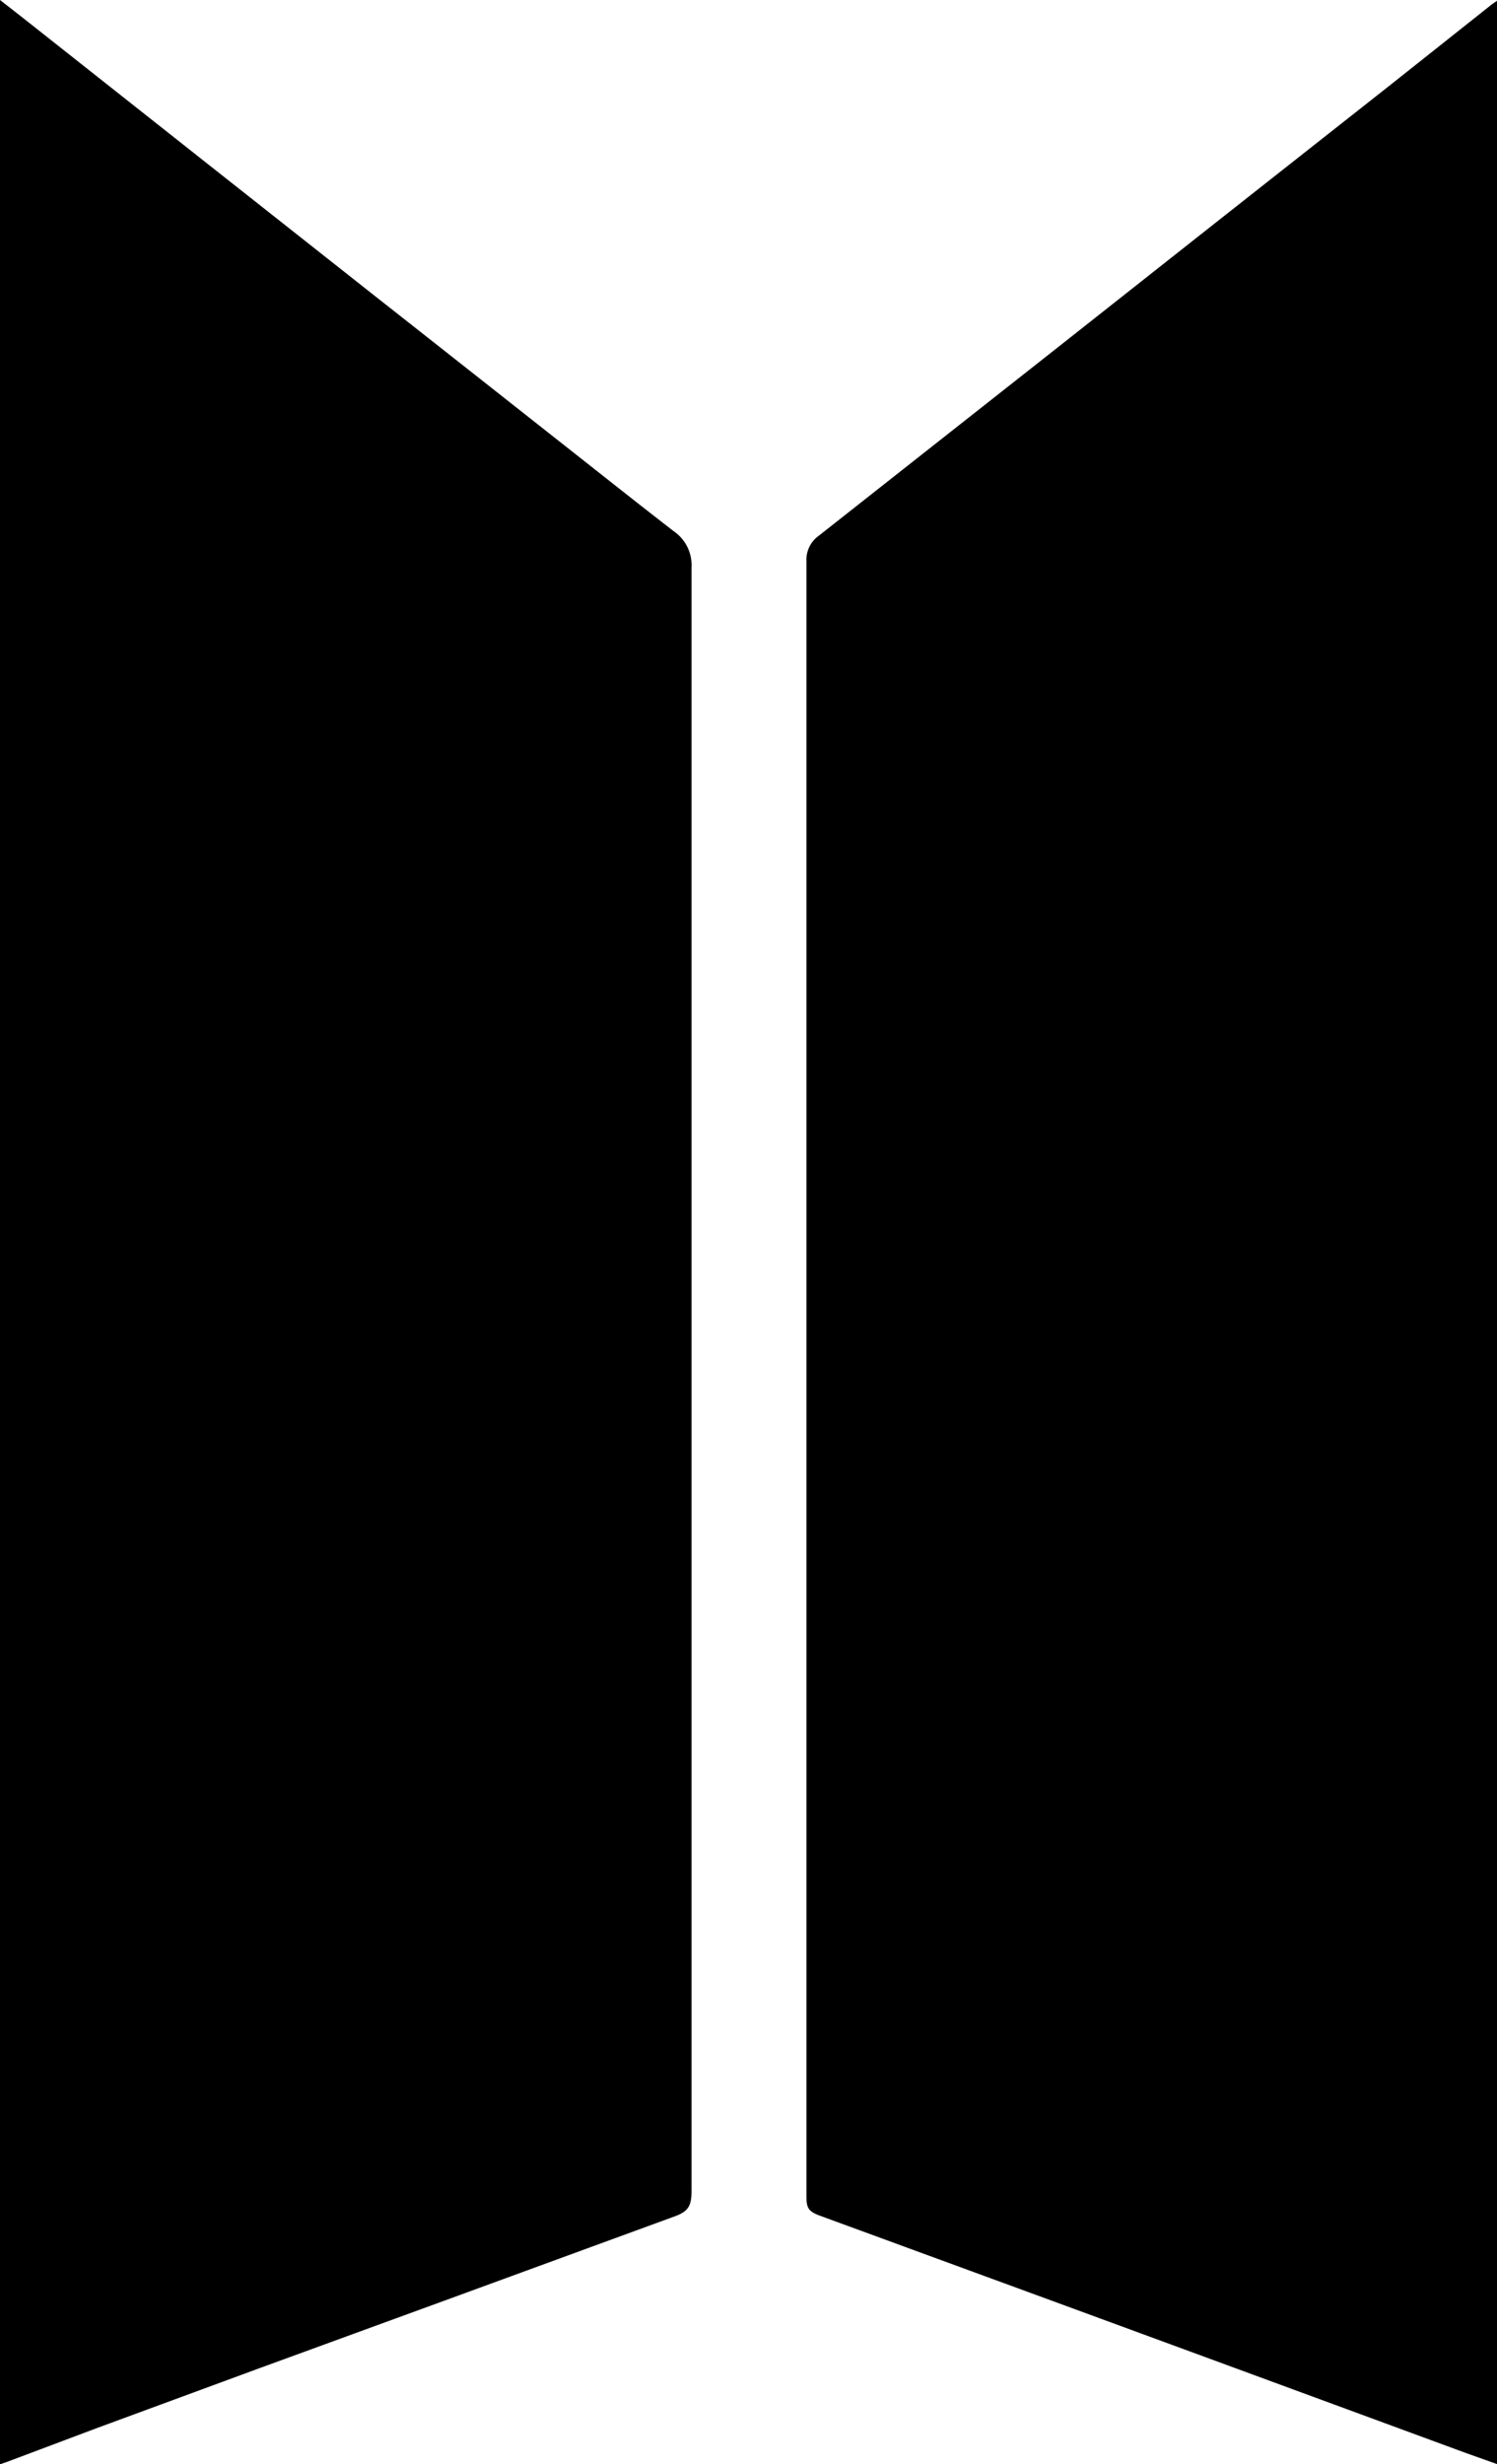 <svg id="Layer_1" data-name="Layer 1" xmlns="http://www.w3.org/2000/svg" viewBox="0 0 77.63 127.7"><path d="M0,0,1.13.88l10,7.9,8.25,6.51q4.5,3.54,9,7.09c2.19,1.72,4.36,3.45,6.56,5.15a2.13,2.13,0,0,1,.92,1.87q0,36.07,0,72.13v12c0,.83-.18,1.09-1,1.37l-11.51,4.21-9.92,3.62-8.34,3.07L.3,127.6l-.3.1Z"/><path d="M77.63,127.69,76,127.11l-6.17-2.27-7.29-2.68-7.38-2.71-12.61-4.62c-.61-.22-.73-.39-.73-1V97.29q0-30.35,0-60.68,0-3.77,0-7.53a1.52,1.52,0,0,1,.63-1.31l12.29-9.68,8.35-6.59,9-7.09L77.27.3c.11-.09.22-.16.36-.26Z"/></svg>